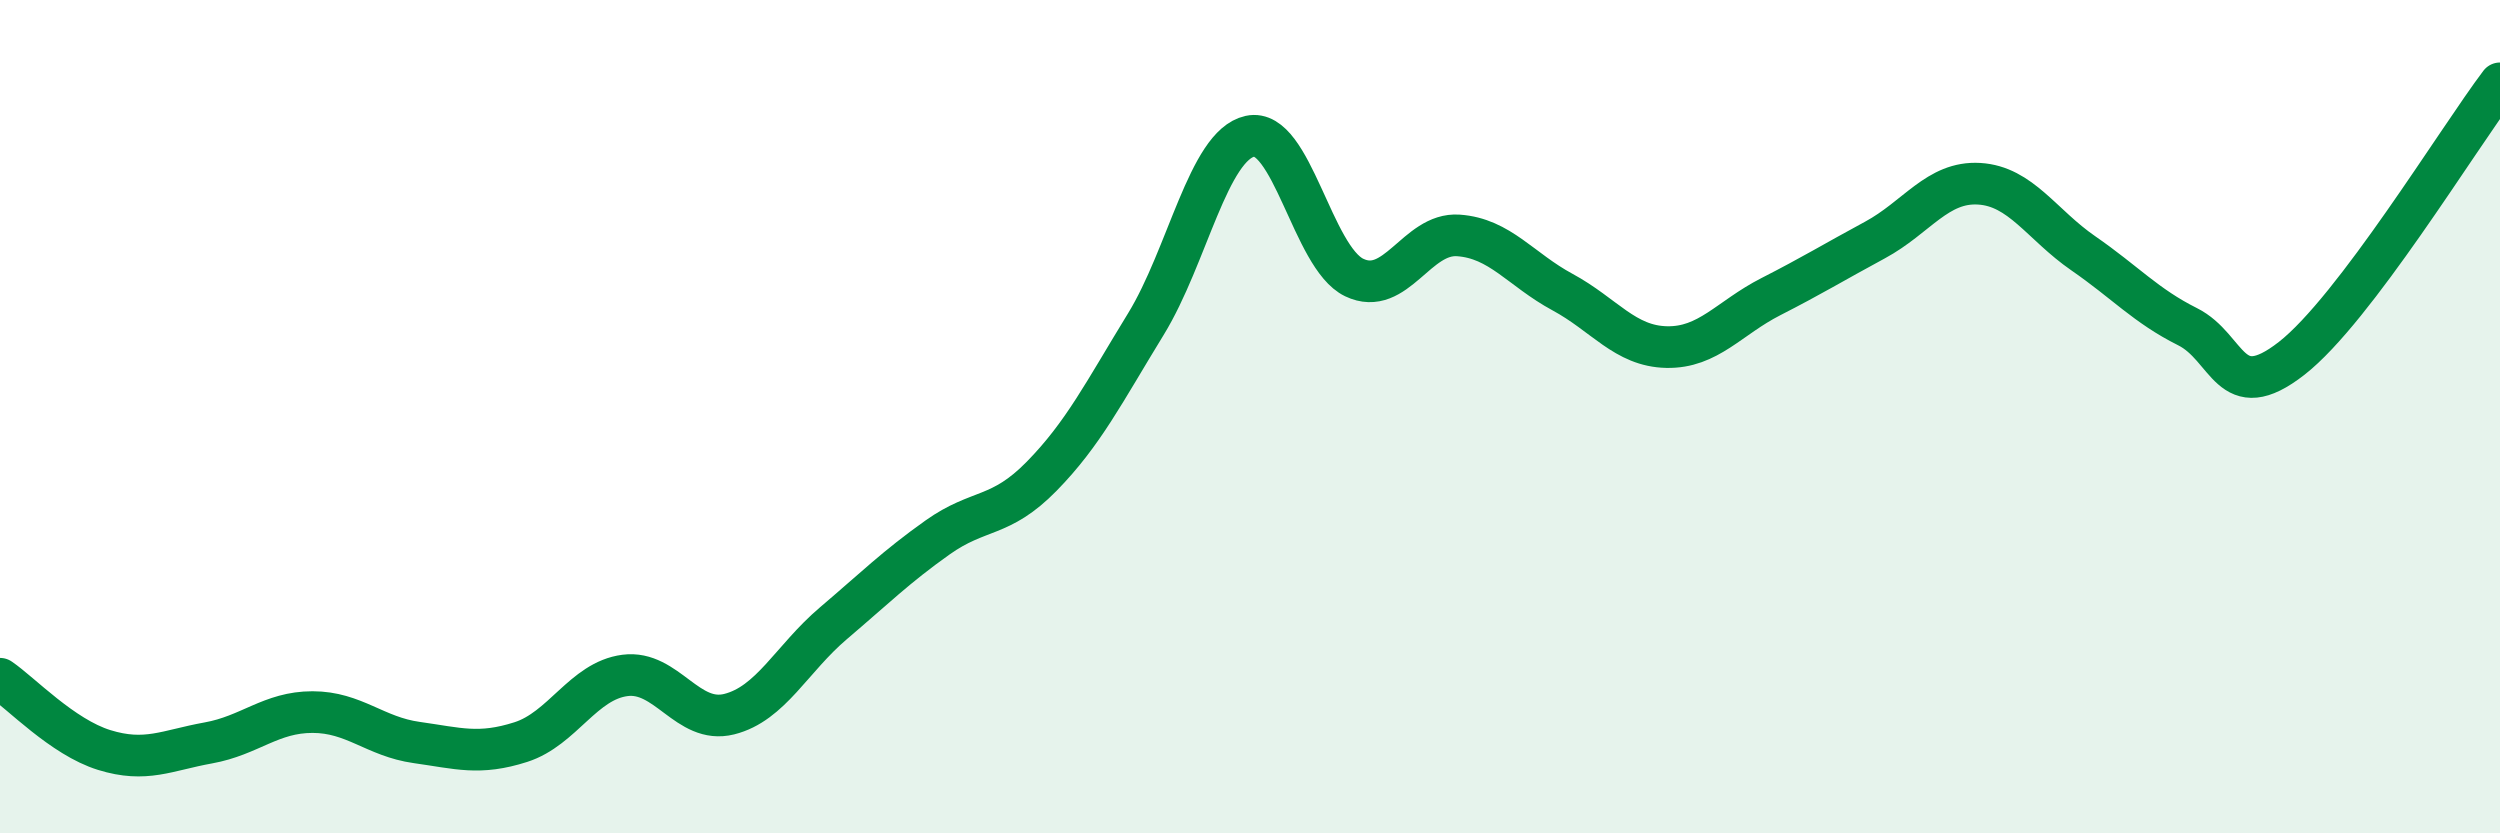 
    <svg width="60" height="20" viewBox="0 0 60 20" xmlns="http://www.w3.org/2000/svg">
      <path
        d="M 0,16.29 C 0.5,16.63 1.5,17.69 2.5,18 C 3.5,18.31 4,18.01 5,17.83 C 6,17.65 6.5,17.09 7.5,17.09 C 8.5,17.09 9,17.68 10,17.82 C 11,17.96 11.5,18.13 12.5,17.81 C 13.5,17.49 14,16.34 15,16.21 C 16,16.08 16.5,17.39 17.5,17.14 C 18.5,16.89 19,15.81 20,14.96 C 21,14.11 21.5,13.61 22.5,12.9 C 23.5,12.19 24,12.45 25,11.43 C 26,10.41 26.5,9.41 27.5,7.78 C 28.5,6.15 29,3.49 30,3.27 C 31,3.05 31.5,6.18 32.5,6.66 C 33.5,7.14 34,5.58 35,5.65 C 36,5.72 36.5,6.47 37.5,7.01 C 38.5,7.55 39,8.31 40,8.33 C 41,8.35 41.5,7.63 42.5,7.12 C 43.5,6.61 44,6.3 45,5.76 C 46,5.22 46.5,4.35 47.5,4.41 C 48.5,4.47 49,5.39 50,6.08 C 51,6.77 51.5,7.34 52.5,7.84 C 53.5,8.34 53.5,9.77 55,8.6 C 56.5,7.43 59,3.32 60,2L60 20L0 20Z"
        fill="#008740"
        opacity="0.1"
        stroke-linecap="round"
        stroke-linejoin="round"
      />
      <path
        d="M 0,16.29 C 0.5,16.63 1.5,17.69 2.5,18 C 3.5,18.31 4,18.01 5,17.83 C 6,17.65 6.5,17.09 7.5,17.09 C 8.5,17.09 9,17.68 10,17.82 C 11,17.96 11.5,18.13 12.5,17.81 C 13.5,17.49 14,16.34 15,16.21 C 16,16.08 16.5,17.39 17.5,17.14 C 18.5,16.89 19,15.81 20,14.96 C 21,14.11 21.5,13.61 22.5,12.9 C 23.5,12.19 24,12.45 25,11.43 C 26,10.41 26.5,9.41 27.5,7.78 C 28.5,6.15 29,3.49 30,3.27 C 31,3.05 31.5,6.18 32.5,6.66 C 33.5,7.14 34,5.58 35,5.65 C 36,5.72 36.5,6.47 37.5,7.01 C 38.5,7.55 39,8.31 40,8.33 C 41,8.35 41.5,7.63 42.5,7.12 C 43.5,6.61 44,6.3 45,5.76 C 46,5.22 46.5,4.35 47.5,4.41 C 48.5,4.47 49,5.39 50,6.08 C 51,6.77 51.5,7.34 52.5,7.84 C 53.5,8.34 53.5,9.77 55,8.6 C 56.5,7.43 59,3.32 60,2"
        stroke="#008740"
        stroke-width="1"
        fill="none"
        stroke-linecap="round"
        stroke-linejoin="round"
      />
    </svg>
  